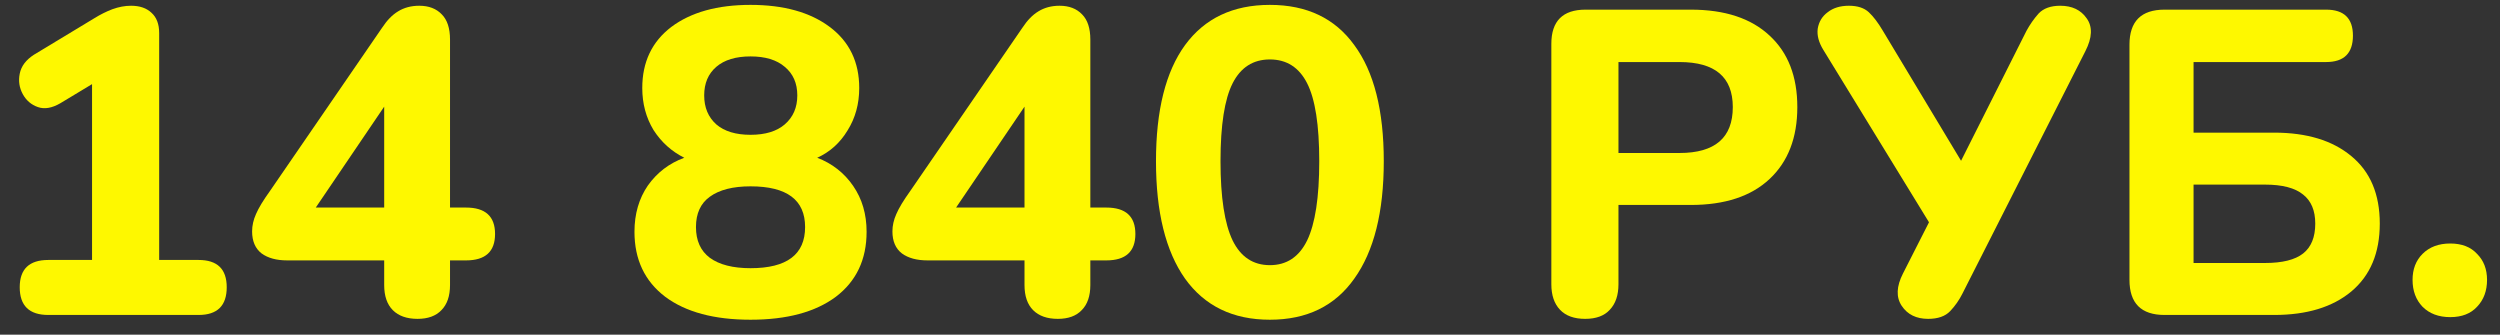 <?xml version="1.0" encoding="UTF-8"?> <svg xmlns="http://www.w3.org/2000/svg" width="127" height="17" viewBox="0 0 127 17" fill="none"><rect x="0" y="0" width="127" height="17" fill="#333333" stroke="none"/> <path d="M2.454 16C1.486 16 1.002 15.531 1.002 14.592C1.002 13.668 1.486 13.206 2.454 13.206H4.676V4.274L3.07 5.242C2.645 5.491 2.263 5.557 1.926 5.44C1.589 5.323 1.332 5.103 1.156 4.78C0.98 4.457 0.929 4.113 1.002 3.746C1.075 3.365 1.317 3.042 1.728 2.778L4.786 0.93C5.094 0.739 5.402 0.585 5.71 0.468C6.033 0.351 6.348 0.292 6.656 0.292C7.096 0.292 7.441 0.409 7.69 0.644C7.954 0.879 8.086 1.223 8.086 1.678V13.206H10.088C11.041 13.206 11.518 13.668 11.518 14.592C11.518 15.531 11.041 16 10.088 16H2.454Z" fill="#FEF800"></path> <path d="M21.212 16.198C20.669 16.198 20.251 16.051 19.957 15.758C19.664 15.465 19.517 15.039 19.517 14.482V13.228H14.589C14.047 13.228 13.614 13.111 13.291 12.876C12.969 12.627 12.807 12.253 12.807 11.754C12.807 11.461 12.873 11.167 13.005 10.874C13.137 10.566 13.372 10.177 13.71 9.708L19.407 1.414C19.657 1.033 19.928 0.754 20.221 0.578C20.529 0.387 20.889 0.292 21.299 0.292C21.784 0.292 22.165 0.439 22.444 0.732C22.722 1.011 22.861 1.436 22.861 2.008V10.544H23.675C24.658 10.544 25.149 10.991 25.149 11.886C25.149 12.781 24.658 13.228 23.675 13.228H22.861V14.482C22.861 15.039 22.715 15.465 22.422 15.758C22.143 16.051 21.739 16.198 21.212 16.198ZM19.517 10.544V5.418L16.041 10.544H19.517Z" fill="#FEF800"></path> <path d="M38.127 16.242C36.279 16.242 34.835 15.853 33.793 15.076C32.752 14.284 32.231 13.184 32.231 11.776C32.231 10.867 32.459 10.082 32.913 9.422C33.383 8.762 33.999 8.293 34.761 8.014C34.116 7.691 33.595 7.222 33.199 6.606C32.818 5.975 32.627 5.264 32.627 4.472C32.627 3.152 33.119 2.118 34.101 1.37C35.099 0.622 36.441 0.248 38.127 0.248C39.814 0.248 41.156 0.622 42.153 1.37C43.151 2.118 43.649 3.152 43.649 4.472C43.649 5.279 43.451 5.997 43.055 6.628C42.674 7.259 42.161 7.721 41.515 8.014C42.278 8.307 42.887 8.784 43.341 9.444C43.796 10.104 44.023 10.881 44.023 11.776C44.023 13.184 43.503 14.284 42.461 15.076C41.42 15.853 39.975 16.242 38.127 16.242ZM38.127 6.848C38.875 6.848 39.455 6.672 39.865 6.32C40.291 5.953 40.503 5.462 40.503 4.846C40.503 4.23 40.291 3.746 39.865 3.394C39.455 3.042 38.875 2.866 38.127 2.866C37.379 2.866 36.8 3.042 36.389 3.394C35.979 3.746 35.773 4.23 35.773 4.846C35.773 5.462 35.979 5.953 36.389 6.32C36.8 6.672 37.379 6.848 38.127 6.848ZM38.127 13.624C39.975 13.624 40.899 12.927 40.899 11.534C40.899 10.155 39.975 9.466 38.127 9.466C37.233 9.466 36.543 9.642 36.059 9.994C35.59 10.331 35.355 10.845 35.355 11.534C35.355 12.223 35.59 12.744 36.059 13.096C36.543 13.448 37.233 13.624 38.127 13.624Z" fill="#FEF800"></path> <path d="M53.739 16.198C53.196 16.198 52.778 16.051 52.485 15.758C52.191 15.465 52.045 15.039 52.045 14.482V13.228H47.117C46.574 13.228 46.142 13.111 45.819 12.876C45.496 12.627 45.335 12.253 45.335 11.754C45.335 11.461 45.401 11.167 45.533 10.874C45.665 10.566 45.9 10.177 46.237 9.708L51.935 1.414C52.184 1.033 52.456 0.754 52.749 0.578C53.057 0.387 53.416 0.292 53.827 0.292C54.311 0.292 54.692 0.439 54.971 0.732C55.249 1.011 55.389 1.436 55.389 2.008V10.544H56.203C57.185 10.544 57.677 10.991 57.677 11.886C57.677 12.781 57.185 13.228 56.203 13.228H55.389V14.482C55.389 15.039 55.242 15.465 54.949 15.758C54.67 16.051 54.267 16.198 53.739 16.198ZM52.045 10.544V5.418L48.569 10.544H52.045Z" fill="#FEF800"></path> <path d="M64.51 16.242C62.633 16.242 61.196 15.545 60.198 14.152C59.216 12.759 58.724 10.771 58.724 8.19C58.724 5.609 59.216 3.643 60.198 2.294C61.196 0.93 62.633 0.248 64.51 0.248C66.388 0.248 67.818 0.93 68.8 2.294C69.798 3.643 70.296 5.609 70.296 8.19C70.296 10.771 69.798 12.759 68.8 14.152C67.818 15.545 66.388 16.242 64.51 16.242ZM64.51 13.47C65.361 13.47 65.992 13.052 66.402 12.216C66.813 11.365 67.018 10.023 67.018 8.19C67.018 6.357 66.813 5.037 66.402 4.23C65.992 3.423 65.361 3.02 64.51 3.02C63.66 3.02 63.029 3.423 62.618 4.23C62.208 5.037 62.002 6.357 62.002 8.19C62.002 10.023 62.208 11.365 62.618 12.216C63.029 13.052 63.66 13.47 64.51 13.47Z" fill="#FEF800"></path> <path d="M80.524 16.198C79.967 16.198 79.541 16.044 79.248 15.736C78.955 15.428 78.808 14.995 78.808 14.438V2.228C78.808 1.069 79.388 0.49 80.546 0.49H85.892C87.623 0.49 88.957 0.93 89.896 1.81C90.835 2.675 91.304 3.885 91.304 5.44C91.304 6.995 90.835 8.212 89.896 9.092C88.957 9.972 87.623 10.412 85.892 10.412H82.218V14.438C82.218 14.995 82.072 15.428 81.778 15.736C81.499 16.044 81.082 16.198 80.524 16.198ZM82.218 7.772H85.32C87.124 7.772 88.026 6.995 88.026 5.44C88.026 3.915 87.124 3.152 85.32 3.152H82.218V7.772Z" fill="#FEF800"></path> <path d="M97.95 16.198C97.348 16.198 96.901 15.978 96.608 15.538C96.314 15.098 96.336 14.548 96.674 13.888L97.993 11.292L92.626 2.536C92.391 2.155 92.296 1.795 92.34 1.458C92.398 1.106 92.567 0.827 92.846 0.622C93.124 0.402 93.484 0.292 93.924 0.292C94.364 0.292 94.701 0.402 94.936 0.622C95.17 0.842 95.405 1.15 95.639 1.546L99.622 8.168L102.944 1.568C103.12 1.245 103.325 0.952 103.56 0.688C103.809 0.424 104.176 0.292 104.66 0.292C105.261 0.292 105.708 0.505 106.002 0.93C106.31 1.355 106.288 1.913 105.936 2.602L99.688 14.922C99.526 15.245 99.321 15.538 99.072 15.802C98.822 16.066 98.448 16.198 97.95 16.198Z" fill="#FEF800"></path> <path d="M109.959 16C108.771 16 108.177 15.406 108.177 14.218V2.272C108.177 1.084 108.771 0.49 109.959 0.49H118.165C119.075 0.49 119.529 0.93 119.529 1.81C119.529 2.705 119.075 3.152 118.165 3.152H111.433V6.738H115.525C117.183 6.738 118.488 7.134 119.441 7.926C120.409 8.718 120.893 9.862 120.893 11.358C120.893 12.854 120.409 14.005 119.441 14.812C118.488 15.604 117.183 16 115.525 16H109.959ZM111.433 13.36H115.063C115.943 13.36 116.589 13.199 116.999 12.876C117.41 12.553 117.615 12.047 117.615 11.358C117.615 10.698 117.41 10.207 116.999 9.884C116.589 9.547 115.943 9.378 115.063 9.378H111.433V13.36Z" fill="#FEF800"></path> <path d="M124.472 16.11C123.885 16.11 123.416 15.934 123.064 15.582C122.727 15.23 122.558 14.775 122.558 14.218C122.558 13.675 122.727 13.235 123.064 12.898C123.416 12.546 123.885 12.37 124.472 12.37C125.059 12.37 125.513 12.546 125.836 12.898C126.173 13.235 126.342 13.675 126.342 14.218C126.342 14.775 126.173 15.23 125.836 15.582C125.513 15.934 125.059 16.11 124.472 16.11Z" fill="#FEF800"></path> </svg> 